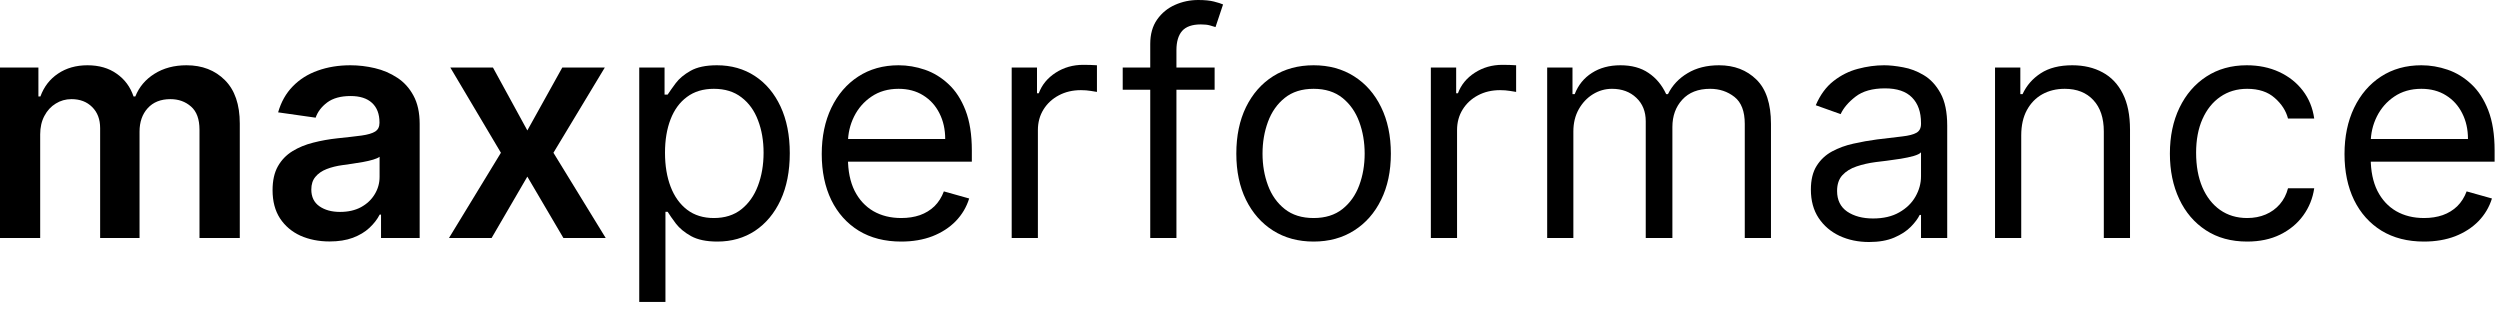 <svg width="185" height="23" viewBox="0 0 185 23" fill="none" xmlns="http://www.w3.org/2000/svg">
<path d="M0 17.613V4.995H2.842V7.139H2.99C3.253 6.416 3.689 5.852 4.296 5.447C4.904 5.036 5.63 4.83 6.473 4.83C7.328 4.83 8.048 5.039 8.634 5.455C9.225 5.866 9.642 6.427 9.883 7.139H10.014C10.293 6.438 10.764 5.879 11.427 5.463C12.095 5.041 12.887 4.83 13.801 4.83C14.962 4.83 15.91 5.197 16.644 5.931C17.378 6.665 17.744 7.736 17.744 9.143V17.613H14.762V9.603C14.762 8.82 14.554 8.248 14.138 7.886C13.722 7.519 13.213 7.336 12.61 7.336C11.893 7.336 11.331 7.561 10.926 8.01C10.526 8.453 10.326 9.031 10.326 9.743V17.613H7.41V9.48C7.41 8.828 7.213 8.308 6.818 7.919C6.43 7.53 5.92 7.336 5.29 7.336C4.863 7.336 4.474 7.446 4.124 7.665C3.773 7.878 3.494 8.182 3.286 8.576C3.078 8.965 2.974 9.42 2.974 9.94V17.613H0Z" fill="black"/>
<path d="M24.392 17.868C23.593 17.868 22.873 17.725 22.232 17.441C21.597 17.15 21.093 16.723 20.72 16.159C20.353 15.595 20.17 14.899 20.17 14.072C20.17 13.36 20.301 12.772 20.564 12.306C20.827 11.841 21.186 11.468 21.64 11.189C22.095 10.909 22.607 10.699 23.177 10.556C23.752 10.408 24.346 10.302 24.959 10.236C25.699 10.159 26.298 10.091 26.758 10.03C27.218 9.965 27.552 9.866 27.761 9.735C27.974 9.598 28.081 9.387 28.081 9.102V9.053C28.081 8.434 27.898 7.955 27.53 7.615C27.164 7.276 26.635 7.106 25.945 7.106C25.217 7.106 24.639 7.265 24.212 7.582C23.79 7.9 23.505 8.275 23.357 8.708L20.581 8.314C20.8 7.547 21.161 6.906 21.665 6.391C22.169 5.871 22.785 5.482 23.513 5.225C24.242 4.962 25.047 4.83 25.929 4.83C26.537 4.83 27.142 4.902 27.744 5.044C28.346 5.186 28.897 5.422 29.395 5.751C29.894 6.074 30.294 6.514 30.595 7.073C30.901 7.632 31.055 8.33 31.055 9.168V17.613H28.196V15.88H28.097C27.917 16.23 27.662 16.559 27.333 16.865C27.01 17.167 26.602 17.41 26.109 17.597C25.622 17.777 25.05 17.868 24.392 17.868ZM25.165 15.682C25.762 15.682 26.279 15.565 26.717 15.329C27.155 15.088 27.492 14.771 27.728 14.376C27.969 13.982 28.089 13.552 28.089 13.086V11.6C27.996 11.676 27.837 11.747 27.613 11.813C27.394 11.879 27.147 11.936 26.873 11.986C26.599 12.035 26.328 12.079 26.06 12.117C25.792 12.155 25.559 12.188 25.362 12.216C24.918 12.276 24.521 12.374 24.171 12.511C23.82 12.648 23.544 12.84 23.341 13.086C23.138 13.328 23.037 13.64 23.037 14.023C23.037 14.571 23.237 14.984 23.637 15.264C24.036 15.543 24.546 15.682 25.165 15.682Z" fill="black"/>
<path d="M36.477 4.995L39.023 9.653L41.611 4.995H44.757L40.954 11.304L44.823 17.613H41.693L39.023 13.07L36.378 17.613H33.224L37.068 11.304L33.322 4.995H36.477Z" fill="black"/>
<path d="M47.304 22.345V4.995H49.177V6.999H49.407C49.55 6.78 49.747 6.501 49.999 6.161C50.256 5.816 50.623 5.51 51.099 5.241C51.581 4.967 52.233 4.83 53.054 4.83C54.117 4.83 55.054 5.096 55.864 5.627C56.675 6.159 57.307 6.912 57.762 7.886C58.216 8.861 58.444 10.011 58.444 11.337C58.444 12.673 58.216 13.831 57.762 14.812C57.307 15.787 56.677 16.542 55.872 17.079C55.067 17.61 54.139 17.876 53.087 17.876C52.277 17.876 51.628 17.742 51.141 17.473C50.653 17.2 50.278 16.89 50.015 16.545C49.752 16.195 49.55 15.904 49.407 15.674H49.243V22.345H47.304ZM49.21 11.304C49.21 12.257 49.35 13.098 49.629 13.826C49.908 14.549 50.316 15.116 50.853 15.526C51.39 15.932 52.047 16.134 52.825 16.134C53.635 16.134 54.312 15.921 54.854 15.493C55.401 15.061 55.812 14.48 56.086 13.752C56.365 13.018 56.505 12.202 56.505 11.304C56.505 10.417 56.368 9.617 56.094 8.905C55.826 8.188 55.418 7.621 54.87 7.205C54.328 6.783 53.646 6.572 52.825 6.572C52.036 6.572 51.373 6.772 50.837 7.172C50.3 7.566 49.895 8.119 49.621 8.831C49.347 9.538 49.21 10.362 49.21 11.304Z" fill="black"/>
<path d="M66.692 17.876C65.476 17.876 64.427 17.608 63.545 17.071C62.669 16.529 61.992 15.773 61.516 14.803C61.045 13.829 60.809 12.695 60.809 11.402C60.809 10.11 61.045 8.971 61.516 7.985C61.992 6.994 62.655 6.221 63.504 5.668C64.358 5.11 65.355 4.83 66.494 4.83C67.151 4.83 67.8 4.94 68.441 5.159C69.082 5.378 69.665 5.734 70.191 6.227C70.717 6.714 71.136 7.361 71.448 8.166C71.76 8.971 71.916 9.962 71.916 11.14V11.961H62.19V10.285H69.945C69.945 9.573 69.802 8.938 69.517 8.379C69.238 7.821 68.838 7.38 68.318 7.057C67.803 6.734 67.195 6.572 66.494 6.572C65.722 6.572 65.054 6.764 64.49 7.147C63.931 7.525 63.501 8.018 63.2 8.626C62.899 9.234 62.748 9.885 62.748 10.581V11.698C62.748 12.651 62.913 13.459 63.241 14.122C63.575 14.779 64.038 15.28 64.629 15.625C65.221 15.964 65.908 16.134 66.692 16.134C67.201 16.134 67.661 16.063 68.072 15.921C68.488 15.773 68.847 15.554 69.148 15.264C69.449 14.968 69.682 14.601 69.846 14.163L71.719 14.688C71.522 15.324 71.191 15.882 70.725 16.364C70.26 16.841 69.684 17.213 69 17.482C68.315 17.744 67.546 17.876 66.692 17.876Z" fill="black"/>
<path d="M74.865 17.613V4.995H76.738V6.901H76.87C77.1 6.276 77.516 5.77 78.119 5.381C78.721 4.992 79.4 4.798 80.156 4.798C80.298 4.798 80.476 4.8 80.69 4.806C80.903 4.811 81.065 4.819 81.174 4.83V6.802C81.109 6.786 80.958 6.761 80.723 6.728C80.493 6.69 80.249 6.671 79.992 6.671C79.378 6.671 78.831 6.799 78.349 7.057C77.872 7.309 77.494 7.659 77.215 8.108C76.941 8.552 76.804 9.058 76.804 9.628V17.613H74.865Z" fill="black"/>
<path d="M89.882 4.995V6.638H83.081V4.995H89.882ZM85.118 17.613V3.253C85.118 2.53 85.288 1.928 85.627 1.446C85.966 0.964 86.407 0.602 86.95 0.361C87.492 0.12 88.064 0 88.667 0C89.143 0 89.532 0.038 89.833 0.115C90.134 0.192 90.359 0.263 90.507 0.329L89.948 2.004C89.849 1.972 89.713 1.931 89.537 1.881C89.368 1.832 89.143 1.807 88.864 1.807C88.223 1.807 87.761 1.969 87.475 2.292C87.196 2.615 87.056 3.089 87.056 3.713V17.613H85.118Z" fill="black"/>
<path d="M97.206 17.876C96.067 17.876 95.067 17.605 94.207 17.062C93.353 16.52 92.685 15.762 92.203 14.787C91.726 13.812 91.488 12.673 91.488 11.37C91.488 10.055 91.726 8.908 92.203 7.927C92.685 6.947 93.353 6.186 94.207 5.644C95.067 5.102 96.067 4.83 97.206 4.83C98.345 4.83 99.342 5.102 100.197 5.644C101.056 6.186 101.724 6.947 102.201 7.927C102.683 8.908 102.924 10.055 102.924 11.37C102.924 12.673 102.683 13.812 102.201 14.787C101.724 15.762 101.056 16.52 100.197 17.062C99.342 17.605 98.345 17.876 97.206 17.876ZM97.206 16.134C98.072 16.134 98.783 15.912 99.342 15.469C99.9 15.025 100.314 14.442 100.582 13.719C100.851 12.996 100.985 12.213 100.985 11.37C100.985 10.526 100.851 9.74 100.582 9.012C100.314 8.284 99.9 7.695 99.342 7.246C98.783 6.797 98.072 6.572 97.206 6.572C96.341 6.572 95.629 6.797 95.07 7.246C94.511 7.695 94.098 8.284 93.83 9.012C93.561 9.74 93.427 10.526 93.427 11.37C93.427 12.213 93.561 12.996 93.83 13.719C94.098 14.442 94.511 15.025 95.07 15.469C95.629 15.912 96.341 16.134 97.206 16.134Z" fill="black"/>
<path d="M105.883 17.613V4.995H107.756V6.901H107.888C108.118 6.276 108.534 5.77 109.136 5.381C109.739 4.992 110.418 4.798 111.174 4.798C111.316 4.798 111.494 4.8 111.708 4.806C111.921 4.811 112.083 4.819 112.193 4.83V6.802C112.126 6.786 111.976 6.761 111.741 6.728C111.511 6.69 111.267 6.671 111.009 6.671C110.396 6.671 109.848 6.799 109.366 7.057C108.89 7.309 108.512 7.659 108.233 8.108C107.959 8.552 107.822 9.058 107.822 9.628V17.613H105.883Z" fill="black"/>
<path d="M114.491 17.613V4.995H116.364V6.966H116.528C116.791 6.293 117.215 5.77 117.801 5.397C118.387 5.019 119.091 4.83 119.912 4.83C120.745 4.83 121.438 5.019 121.99 5.397C122.549 5.77 122.985 6.293 123.297 6.966H123.429C123.751 6.315 124.236 5.797 124.883 5.414C125.528 5.025 126.304 4.83 127.208 4.83C128.336 4.83 129.258 5.184 129.976 5.89C130.693 6.591 131.052 7.684 131.052 9.168V17.613H129.113V9.168C129.113 8.237 128.859 7.572 128.35 7.172C127.84 6.772 127.24 6.572 126.55 6.572C125.663 6.572 124.976 6.84 124.488 7.377C124.001 7.908 123.757 8.582 123.757 9.398V17.613H121.785V8.971C121.785 8.253 121.553 7.676 121.088 7.237C120.622 6.794 120.022 6.572 119.288 6.572C118.784 6.572 118.313 6.706 117.875 6.975C117.442 7.243 117.092 7.615 116.824 8.092C116.561 8.563 116.429 9.108 116.429 9.727V17.613H114.491Z" fill="black"/>
<path d="M138.31 17.909C137.51 17.909 136.784 17.758 136.133 17.457C135.481 17.15 134.964 16.709 134.58 16.134C134.196 15.554 134.005 14.853 134.005 14.031C134.005 13.308 134.148 12.722 134.432 12.273C134.717 11.819 135.098 11.463 135.574 11.205C136.051 10.948 136.577 10.756 137.152 10.63C137.732 10.499 138.315 10.395 138.901 10.318C139.668 10.22 140.29 10.146 140.766 10.096C141.248 10.041 141.598 9.951 141.818 9.825C142.042 9.699 142.155 9.48 142.155 9.168V9.102C142.155 8.292 141.933 7.662 141.489 7.213C141.051 6.764 140.385 6.539 139.493 6.539C138.567 6.539 137.842 6.742 137.316 7.147C136.79 7.552 136.42 7.985 136.207 8.445L134.367 7.788C134.695 7.021 135.133 6.424 135.681 5.997C136.234 5.564 136.836 5.263 137.489 5.093C138.146 4.918 138.792 4.83 139.427 4.83C139.832 4.83 140.298 4.88 140.824 4.978C141.355 5.071 141.867 5.266 142.36 5.562C142.858 5.857 143.272 6.304 143.6 6.901C143.929 7.498 144.094 8.297 144.094 9.299V17.613H142.155V15.904H142.056C141.924 16.178 141.705 16.471 141.399 16.783C141.092 17.096 140.684 17.361 140.175 17.58C139.665 17.799 139.044 17.909 138.31 17.909ZM138.606 16.167C139.372 16.167 140.019 16.017 140.544 15.715C141.075 15.414 141.475 15.025 141.744 14.549C142.017 14.072 142.155 13.571 142.155 13.045V11.271C142.073 11.37 141.891 11.46 141.612 11.542C141.339 11.619 141.021 11.687 140.659 11.747C140.303 11.802 139.956 11.852 139.616 11.895C139.282 11.934 139.011 11.966 138.803 11.994C138.299 12.06 137.828 12.166 137.39 12.314C136.957 12.457 136.606 12.673 136.338 12.963C136.075 13.248 135.944 13.637 135.944 14.13C135.944 14.803 136.193 15.313 136.692 15.658C137.196 15.997 137.834 16.167 138.606 16.167Z" fill="black"/>
<path d="M149.571 10.022V17.613H147.632V4.995H149.505V6.966H149.669C149.965 6.326 150.414 5.811 151.016 5.422C151.619 5.028 152.397 4.83 153.349 4.83C154.204 4.83 154.952 5.006 155.592 5.356C156.233 5.701 156.732 6.227 157.087 6.933C157.443 7.635 157.621 8.522 157.621 9.595V17.613H155.682V9.727C155.682 8.735 155.425 7.963 154.91 7.41C154.395 6.851 153.689 6.572 152.791 6.572C152.172 6.572 151.619 6.706 151.131 6.975C150.65 7.243 150.269 7.635 149.989 8.149C149.71 8.664 149.571 9.288 149.571 10.022Z" fill="black"/>
<path d="M166.29 17.876C165.107 17.876 164.089 17.597 163.234 17.038C162.38 16.479 161.723 15.71 161.263 14.729C160.803 13.749 160.572 12.629 160.572 11.37C160.572 10.088 160.808 8.957 161.279 7.977C161.755 6.991 162.418 6.221 163.267 5.668C164.121 5.11 165.118 4.83 166.257 4.83C167.144 4.83 167.944 4.995 168.656 5.323C169.368 5.652 169.952 6.112 170.406 6.703C170.86 7.295 171.142 7.985 171.252 8.774H169.313C169.165 8.199 168.837 7.689 168.328 7.246C167.824 6.797 167.144 6.572 166.29 6.572C165.535 6.572 164.872 6.769 164.302 7.164C163.738 7.552 163.297 8.103 162.98 8.815C162.667 9.521 162.512 10.351 162.512 11.304C162.512 12.279 162.665 13.128 162.972 13.851C163.284 14.573 163.721 15.135 164.286 15.535C164.855 15.934 165.523 16.134 166.29 16.134C166.794 16.134 167.251 16.047 167.662 15.871C168.073 15.696 168.42 15.444 168.705 15.116C168.99 14.787 169.193 14.393 169.313 13.933H171.252C171.142 14.678 170.872 15.348 170.439 15.945C170.012 16.537 169.445 17.008 168.738 17.358C168.037 17.703 167.221 17.876 166.29 17.876Z" fill="black"/>
<path d="M179.377 17.876C178.161 17.876 177.112 17.608 176.23 17.071C175.354 16.529 174.678 15.773 174.201 14.803C173.73 13.829 173.494 12.695 173.494 11.402C173.494 10.11 173.73 8.971 174.201 7.985C174.678 6.994 175.341 6.221 176.189 5.668C177.044 5.11 178.04 4.83 179.18 4.83C179.837 4.83 180.486 4.94 181.126 5.159C181.767 5.378 182.35 5.734 182.876 6.227C183.402 6.714 183.821 7.361 184.133 8.166C184.445 8.971 184.601 9.962 184.601 11.14V11.961H174.875V10.285H182.63C182.63 9.573 182.488 8.938 182.202 8.379C181.923 7.821 181.524 7.38 181.003 7.057C180.488 6.734 179.881 6.572 179.18 6.572C178.407 6.572 177.739 6.764 177.175 7.147C176.616 7.525 176.187 8.018 175.885 8.626C175.584 9.234 175.433 9.885 175.433 10.581V11.698C175.433 12.651 175.598 13.459 175.927 14.122C176.26 14.779 176.723 15.28 177.315 15.625C177.906 15.964 178.593 16.134 179.377 16.134C179.886 16.134 180.346 16.063 180.756 15.921C181.173 15.773 181.532 15.554 181.833 15.264C182.134 14.968 182.367 14.601 182.531 14.163L184.404 14.688C184.207 15.324 183.876 15.882 183.411 16.364C182.945 16.841 182.369 17.213 181.685 17.482C181.001 17.744 180.231 17.876 179.377 17.876Z" fill="black"/>
</svg>
